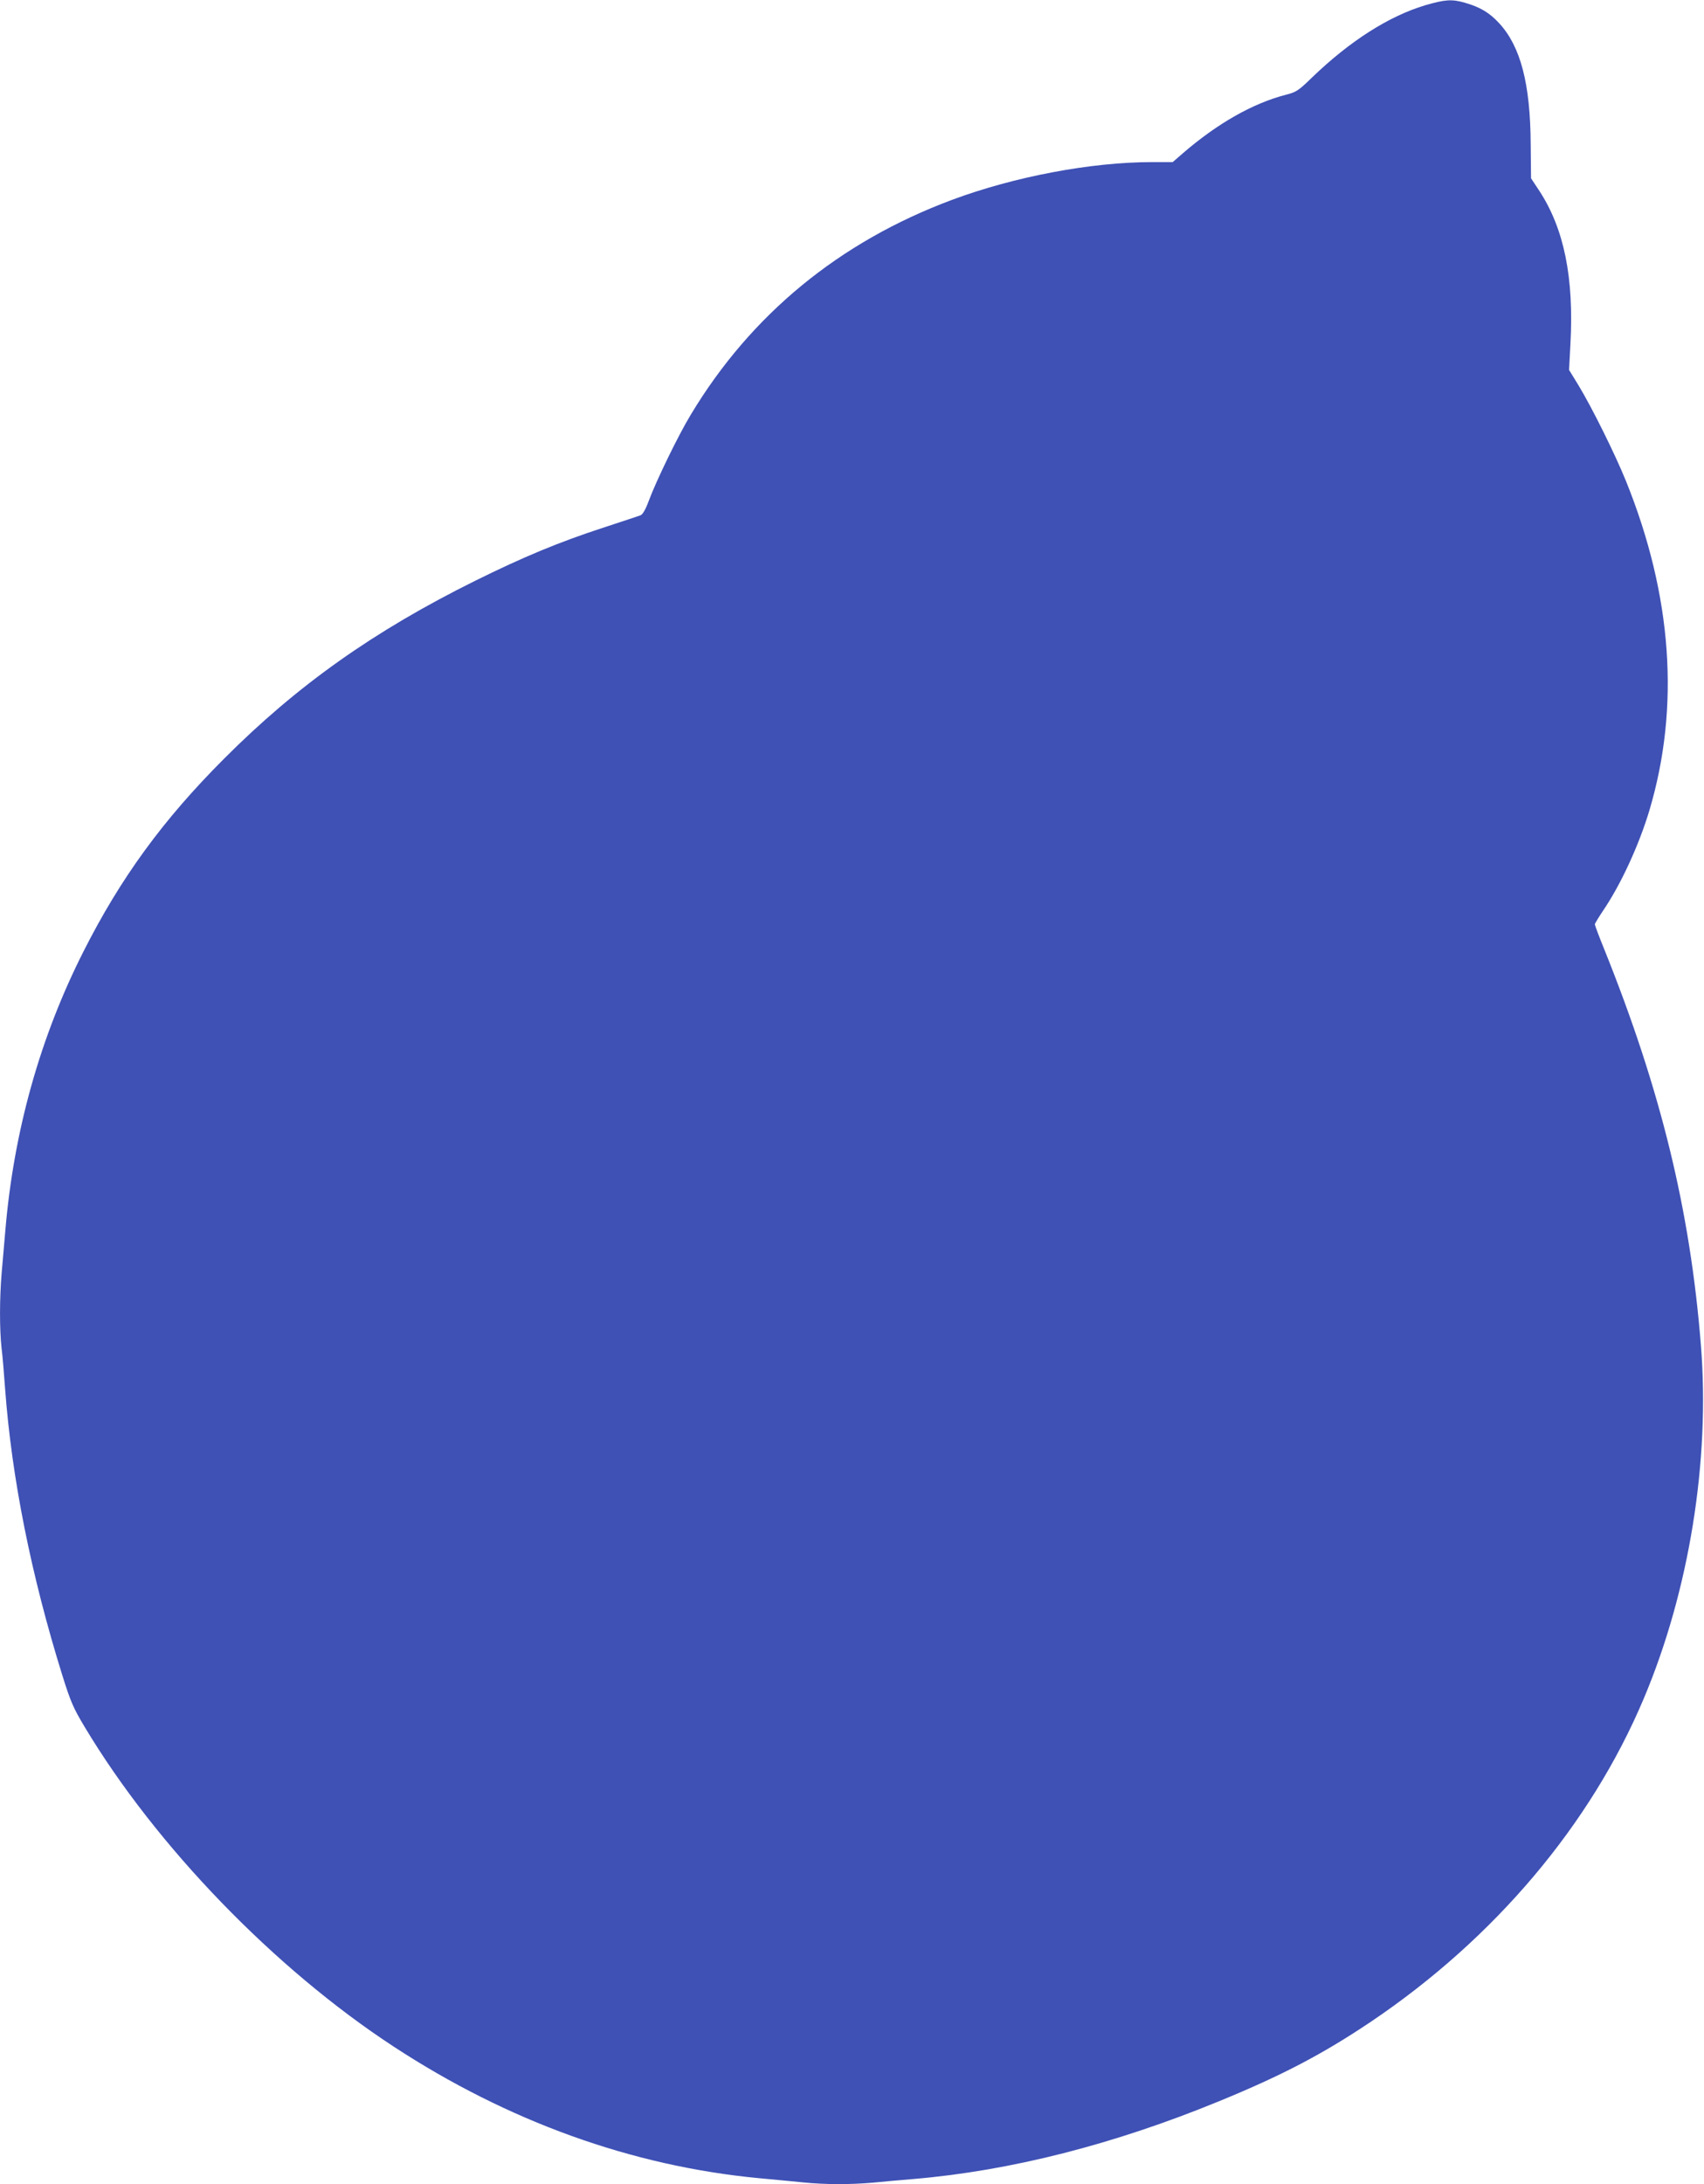 <?xml version="1.0" standalone="no"?>
<!DOCTYPE svg PUBLIC "-//W3C//DTD SVG 20010904//EN"
 "http://www.w3.org/TR/2001/REC-SVG-20010904/DTD/svg10.dtd">
<svg version="1.0" xmlns="http://www.w3.org/2000/svg"
 width="999pt" height="1280pt" viewBox="0 0 999 1280"
 preserveAspectRatio="xMidYMid meet">
<g transform="translate(0,1280) scale(0.1,-0.1)"
fill="#3f51b5" stroke="none">
<path d="M8355 12769 c-213 -64 -441 -209 -665 -425 -77 -75 -91 -84 -150 -99
-194 -50 -401 -167 -605 -343 l-60 -52 -120 0 c-359 0 -807 -85 -1173 -221
-660 -246 -1179 -672 -1532 -1259 -73 -120 -203 -388 -246 -504 -19 -52 -36
-81 -49 -86 -11 -4 -110 -37 -220 -73 -257 -84 -463 -169 -750 -311 -593 -294
-1042 -612 -1470 -1041 -360 -360 -607 -699 -825 -1130 -255 -503 -410 -1056
-459 -1640 -6 -66 -15 -175 -21 -242 -13 -152 -13 -331 -1 -442 6 -47 15 -156
21 -241 39 -523 152 -1090 336 -1680 48 -153 64 -190 130 -300 419 -699 1112
-1416 1812 -1874 669 -438 1396 -700 2140 -771 86 -8 204 -19 262 -25 131 -13
276 -13 411 -1 57 6 163 15 234 21 569 48 1173 202 1790 455 371 152 610 277
894 468 724 488 1287 1155 1598 1893 266 630 389 1393 335 2069 -63 794 -236
1499 -566 2320 -31 76 -56 143 -56 148 0 4 22 41 49 81 105 155 210 384 271
587 180 605 134 1258 -137 1929 -65 160 -198 428 -277 559 l-57 93 8 152 c21
389 -37 675 -182 897 l-49 74 -2 200 c-2 354 -59 572 -184 708 -57 62 -111 95
-202 121 -76 22 -116 19 -233 -15z"/>
</g>
</svg>
